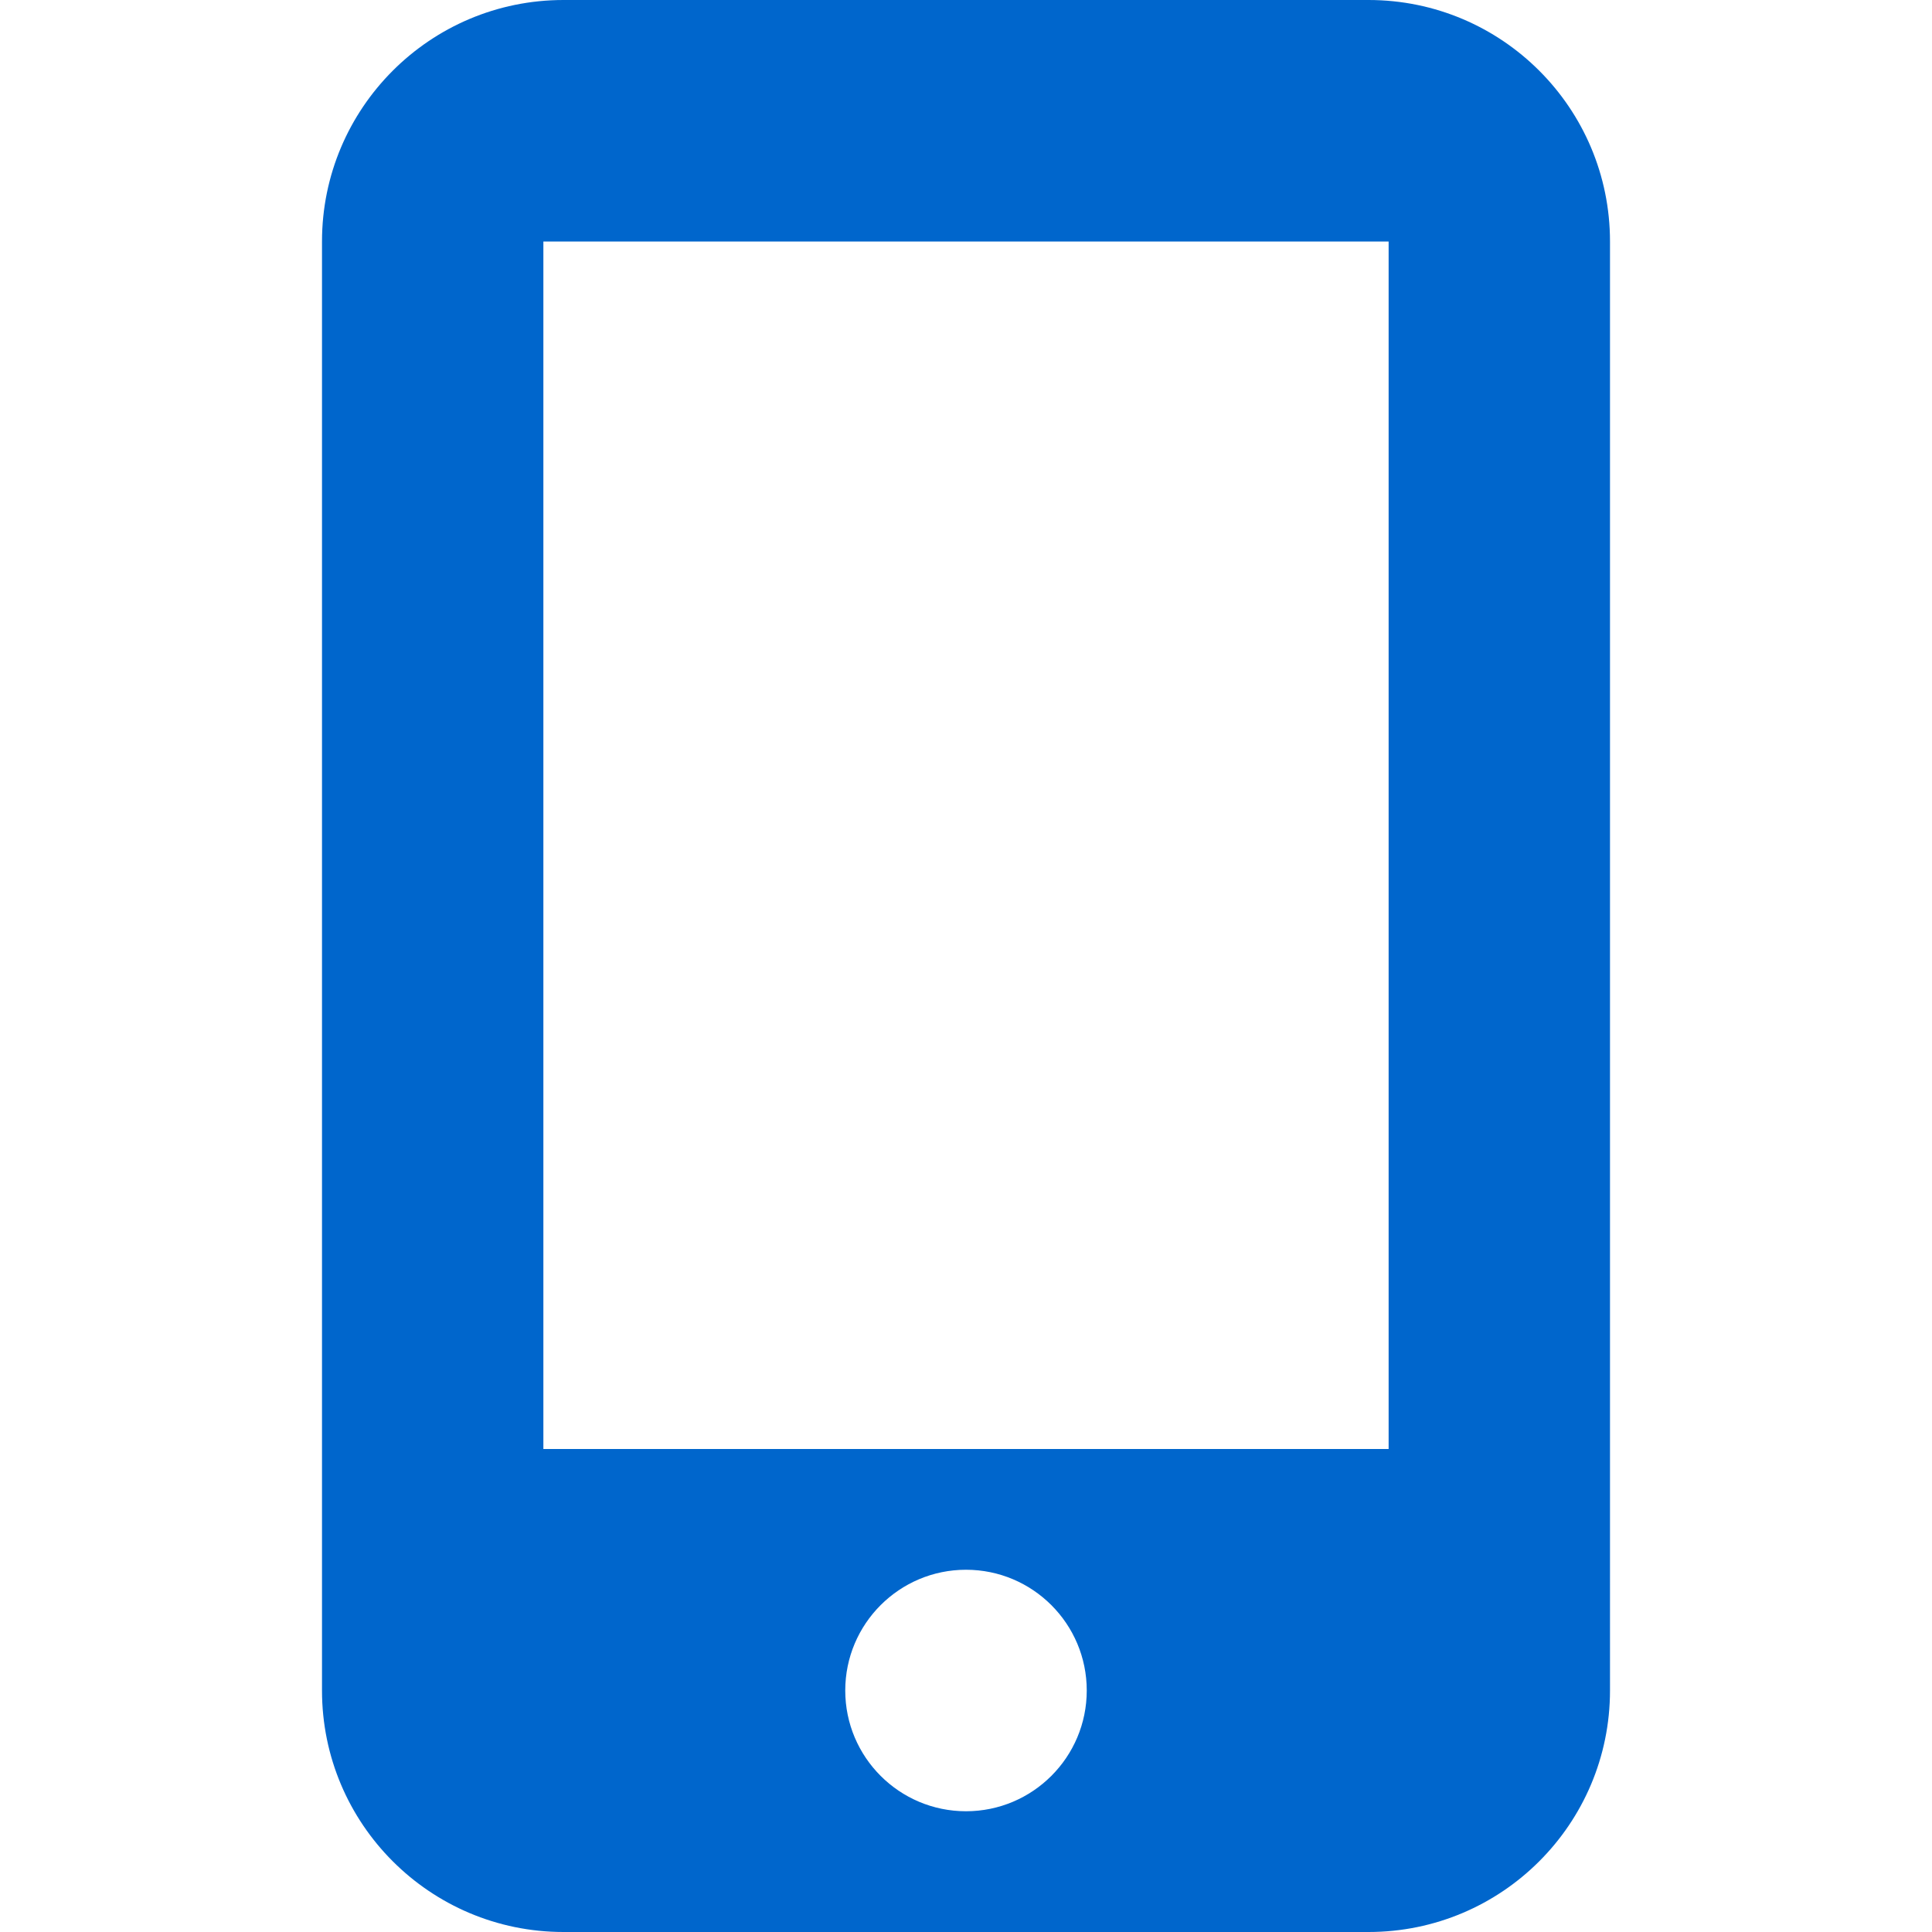 <svg xmlns="http://www.w3.org/2000/svg" width="64" height="64" fill="#0066cc" viewBox="0 0 24 24"><path d="M17 0H7C5.343 0 4 1.343 4 3v18c0 1.657 1.343 3 3 3h10c1.657 0 3-1.343 3-3V3c0-1.657-1.343-3-3-3zM12 22.5c-.828 0-1.5-.672-1.5-1.5S11.172 19.5 12 19.5s1.5.672 1.5 1.5-.672 1.5-1.5 1.5zm5.25-4.5H6.75V3h10.5v15z"></path></svg>